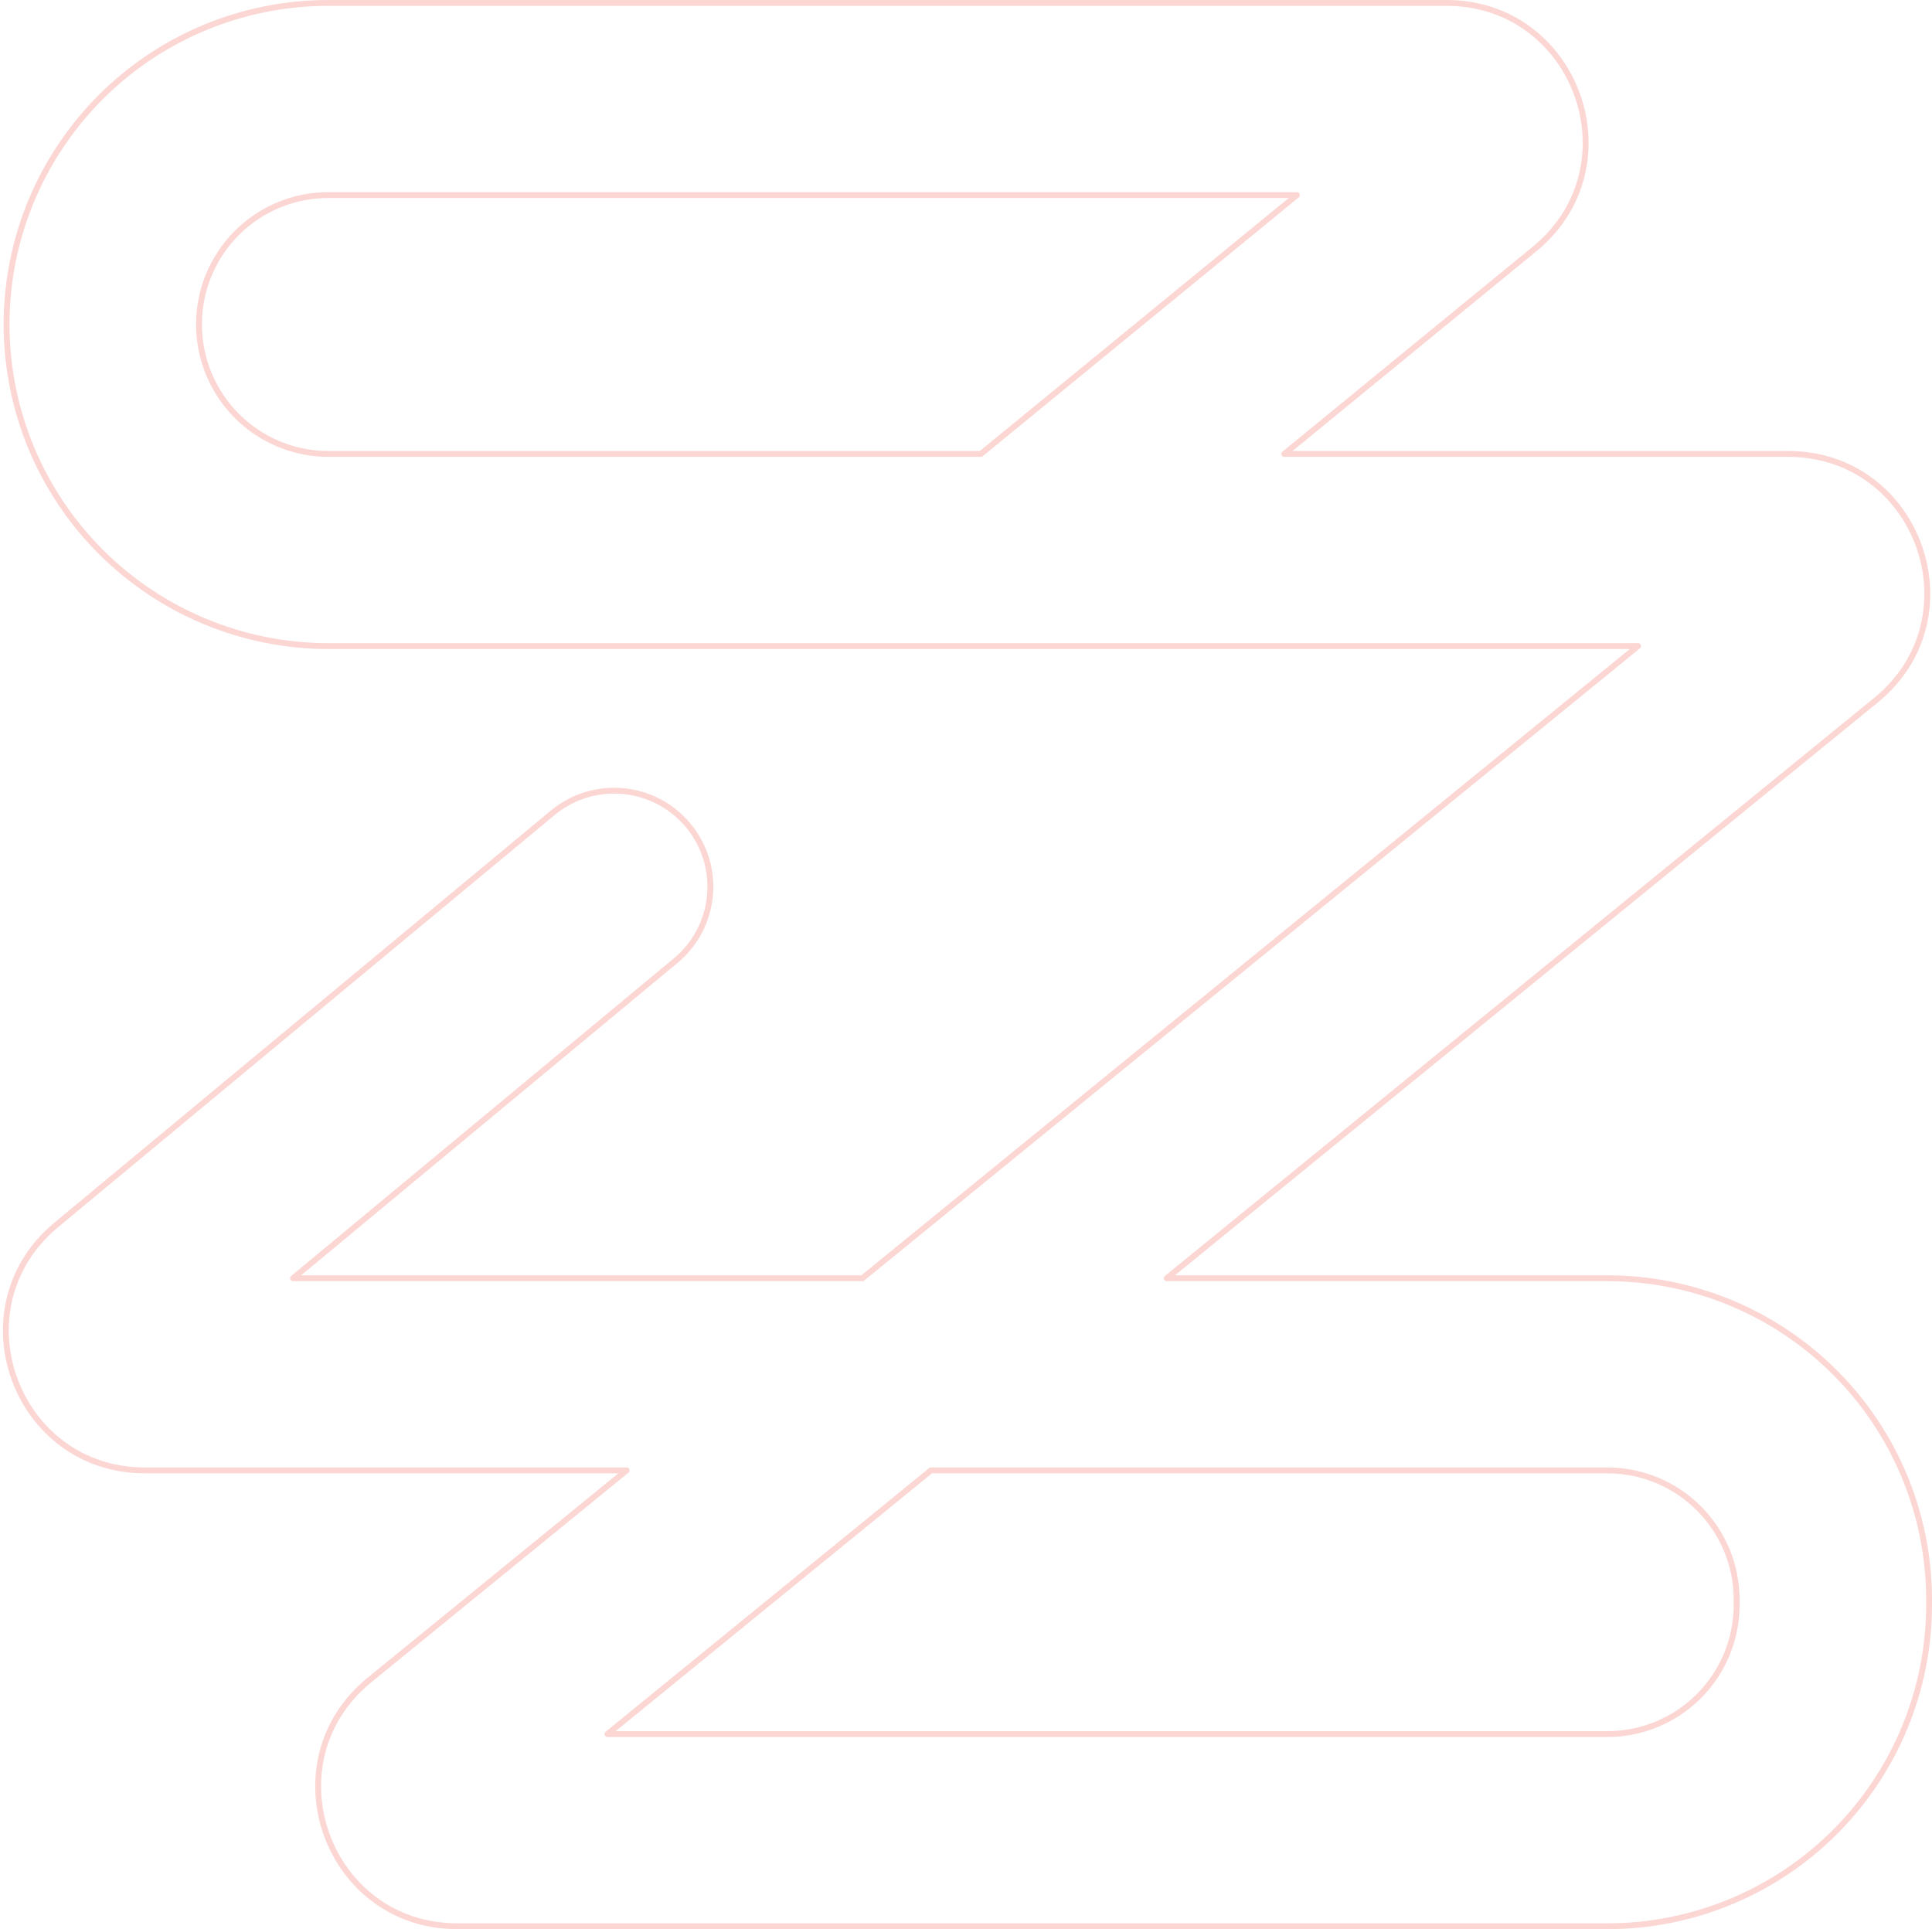 <svg width="660" height="659" viewBox="0 0 660 659" fill="none" xmlns="http://www.w3.org/2000/svg">
<path fill-rule="evenodd" clip-rule="evenodd" d="M34.415 33.176C55.018 12.578 82.968 1 112.12 1H494.113C538.7 1 558.692 56.833 524.214 85.066L438.739 155.063H610.83C655.473 155.063 675.432 211.012 640.844 239.2L398.566 436.649H549.128C578.279 436.649 606.23 448.227 626.832 468.825C647.433 489.421 659 517.348 659 546.46V548.189C659 577.301 647.433 605.228 626.832 625.824C606.23 646.422 578.279 658 549.128 658H156.251C111.608 658 91.649 602.05 126.237 573.863L214.059 502.29H49.566C5.135 502.29 -14.947 446.784 19.224 418.423L188.802 277.675C202.761 266.089 223.482 267.997 235.083 281.937C246.685 295.878 244.774 316.571 230.815 328.157L100.1 436.649H294.605L559.578 220.704H347.101C346.932 220.705 346.764 220.705 346.595 220.704L112.085 220.704C82.932 220.673 54.99 209.073 34.398 188.463C13.807 167.854 2.247 139.924 2.247 110.811C2.247 81.699 13.815 53.772 34.415 33.176ZM335.077 155.063L443.052 66.641H112.12C100.424 66.641 89.201 71.286 80.919 79.565C72.637 87.846 67.977 99.085 67.977 110.811C67.977 122.551 72.639 133.803 80.927 142.098C89.211 150.389 100.439 155.048 112.145 155.063C112.148 155.063 112.152 155.063 112.155 155.063L335.077 155.063ZM318.021 502.29L207.503 592.359H549.128C560.823 592.359 572.047 587.714 580.328 579.435C588.61 571.154 593.27 559.916 593.27 548.189V546.46C593.27 534.733 588.61 523.494 580.328 515.214C572.047 506.935 560.823 502.29 549.128 502.29H318.021Z" stroke="#FBD6D3" stroke-width="2" stroke-linecap="round" stroke-linejoin="round"/>
</svg>
